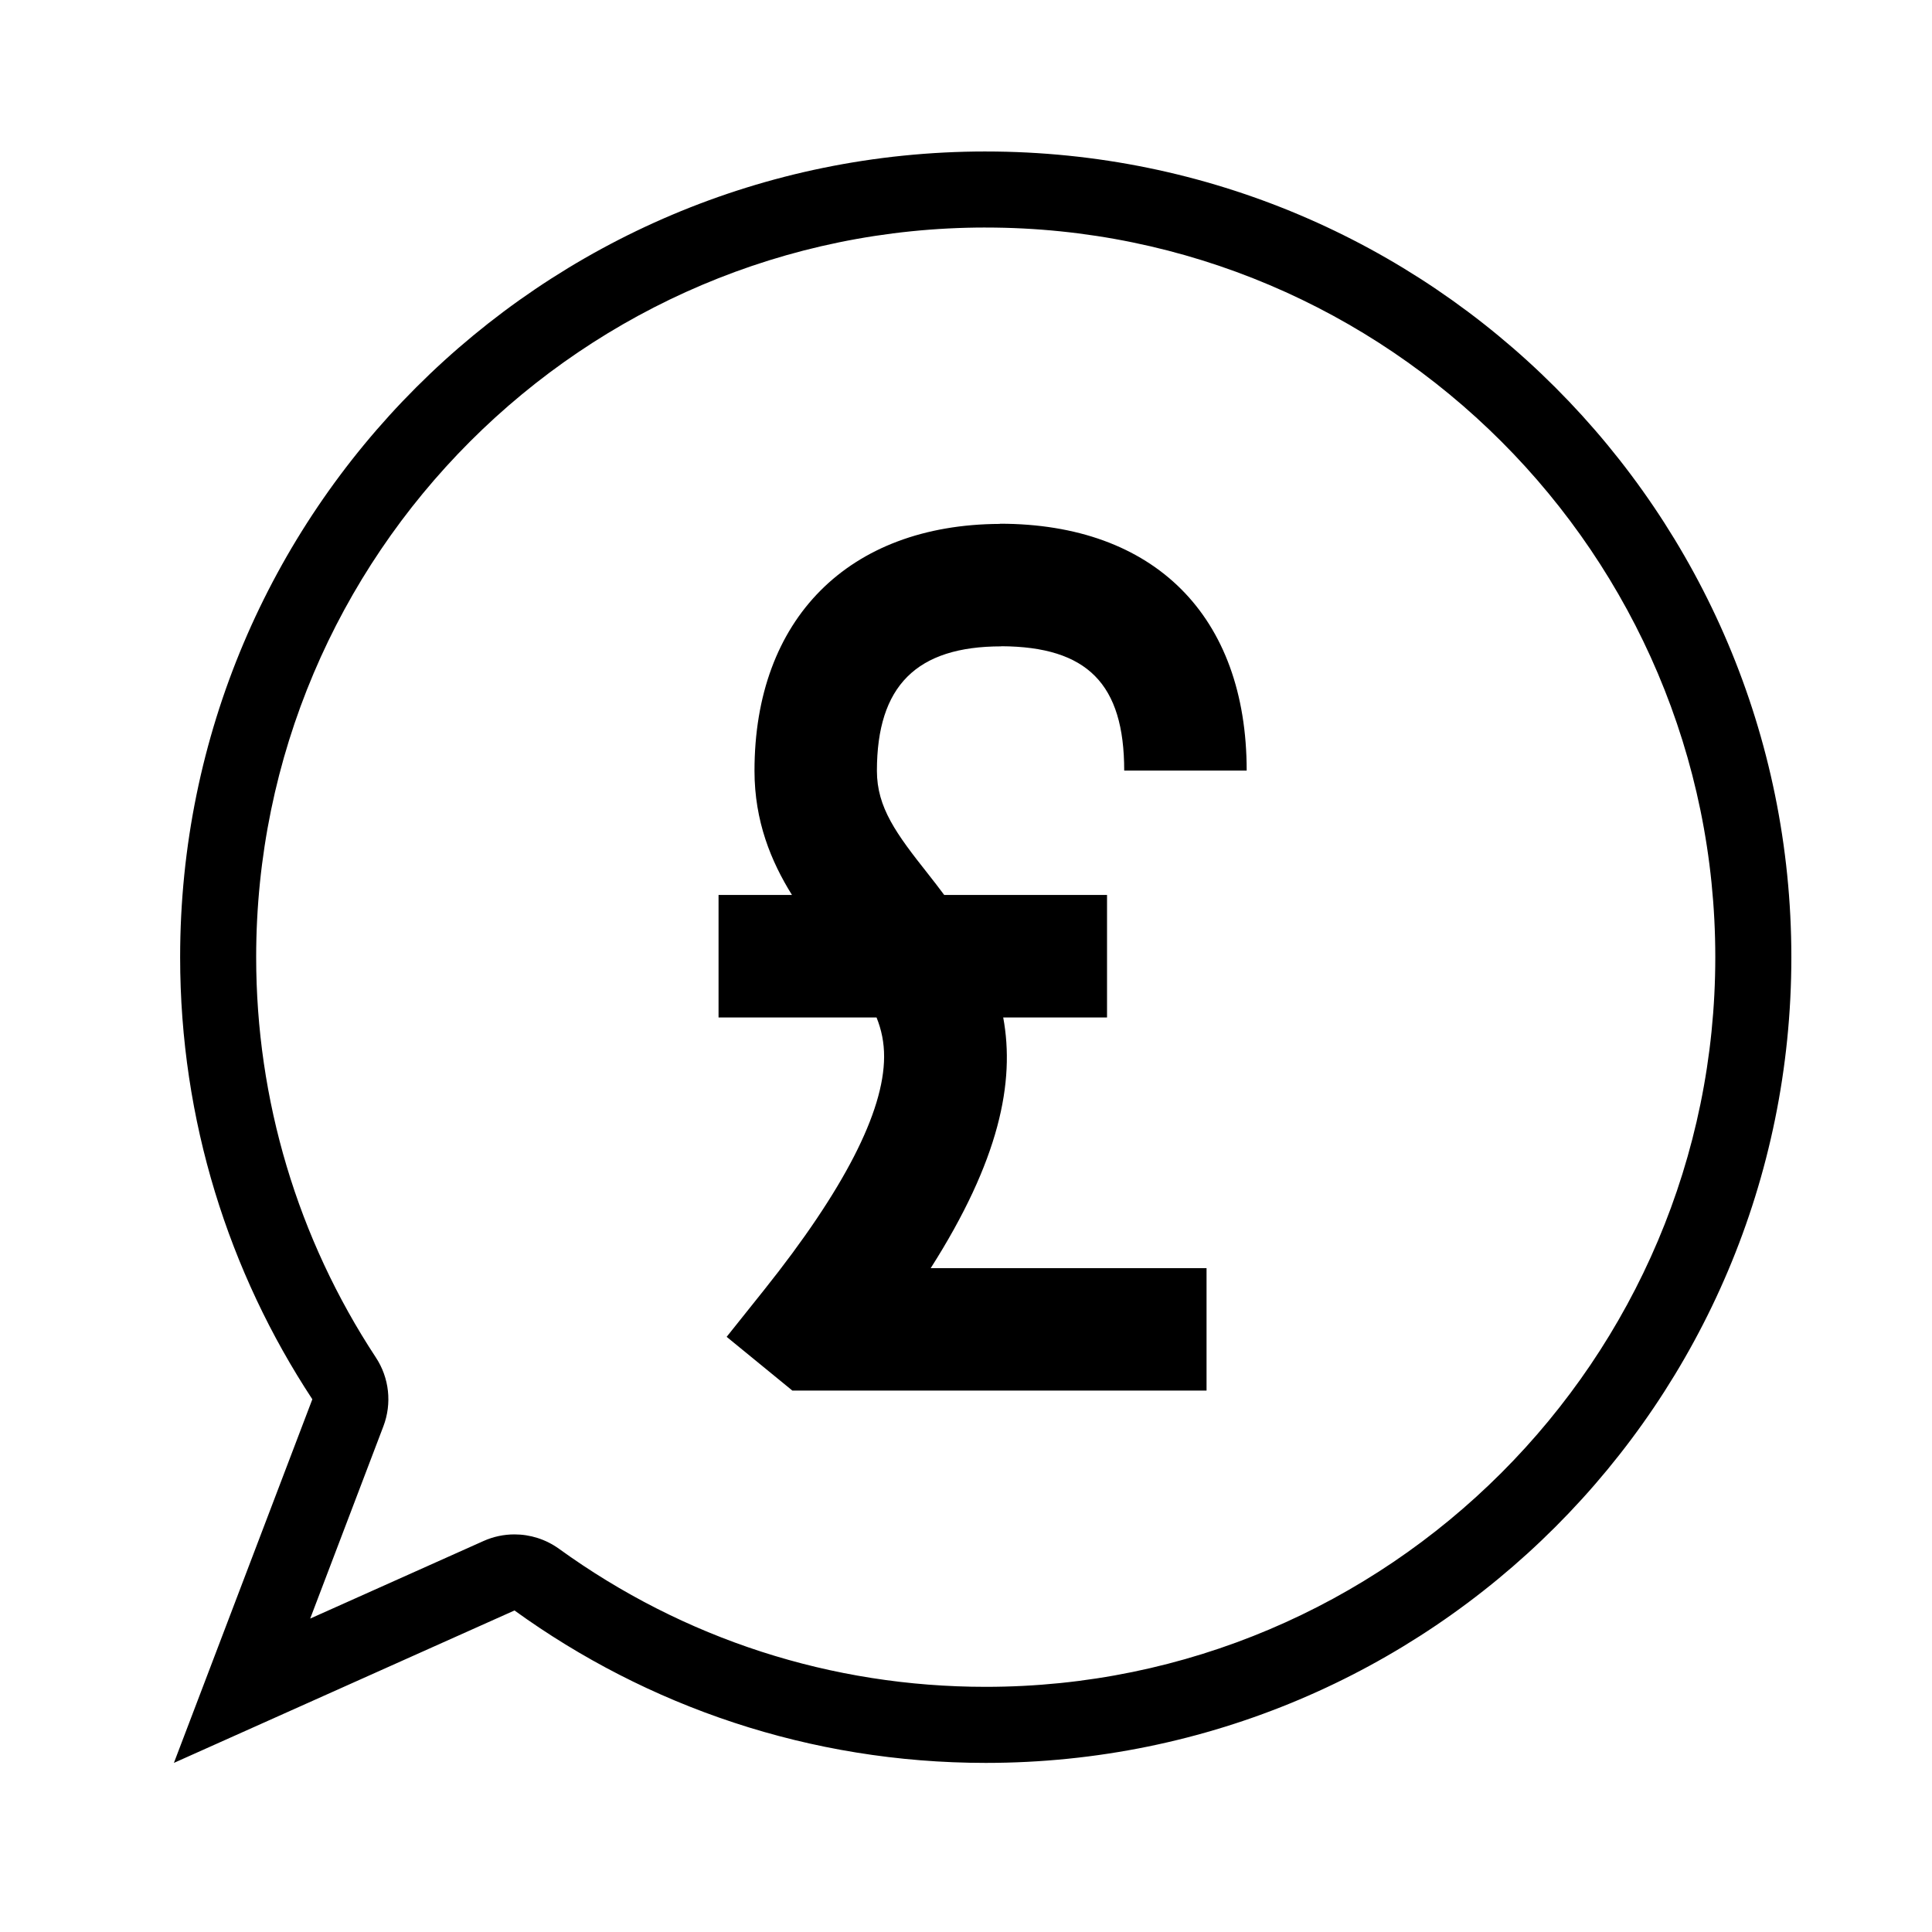 <?xml version="1.0" encoding="UTF-8"?>
<!-- Uploaded to: ICON Repo, www.svgrepo.com, Generator: ICON Repo Mixer Tools -->
<svg fill="#000000" width="800px" height="800px" version="1.1" viewBox="144 144 512 512" xmlns="http://www.w3.org/2000/svg">
 <g>
  <path d="m405.22 204.3c106.62 0 193.35 86.746 193.35 193.36 0 106.62-86.742 193.37-193.35 193.37-40.867 0-79.969-12.645-113.07-36.578-3.492-2.519-7.633-3.82-11.805-3.82-2.797 0-5.598 0.578-8.227 1.762l-45.914 20.547 19.398-50.961c2.301-6.039 1.566-12.832-1.996-18.234-20.75-31.559-31.719-68.242-31.719-106.09 0-106.61 86.73-193.36 193.34-193.36m0-20.152c-117.91 0-213.49 95.598-213.49 213.52 0 43.277 12.906 83.512 35.035 117.16l-36.688 96.363 90.262-40.395c35.117 25.387 78.238 40.395 124.88 40.395 117.91 0 213.5-95.598 213.5-213.52 0-117.91-95.598-213.52-213.5-213.52z"/>
  <path d="m409.36 315.29v-0.031c22.812 0.117 32.566 9.992 32.566 32.961h32.457c0-40.965-24.453-65.426-65.418-65.426v0.047c-40.117 0.172-65.016 25.199-65.016 65.418 0 13.402 4.402 24.031 9.934 32.918h-19.461v32.461h41.871c1.316 3.273 2.019 6.644 2.004 10.438-0.047 14.582-10.715 35.328-31.727 61.676l-10 12.523 17.418 14.246h109.76v-32.449l-73.105 0.004c18.184-28.551 22.395-49.305 19.219-66.438h27.512v-32.461h-43.145c-1.402-1.891-2.836-3.742-4.316-5.621-8.379-10.586-13.523-17.543-13.523-27.285 0.008-22.5 10.488-32.977 32.969-32.98z"/>
 </g>
</svg>